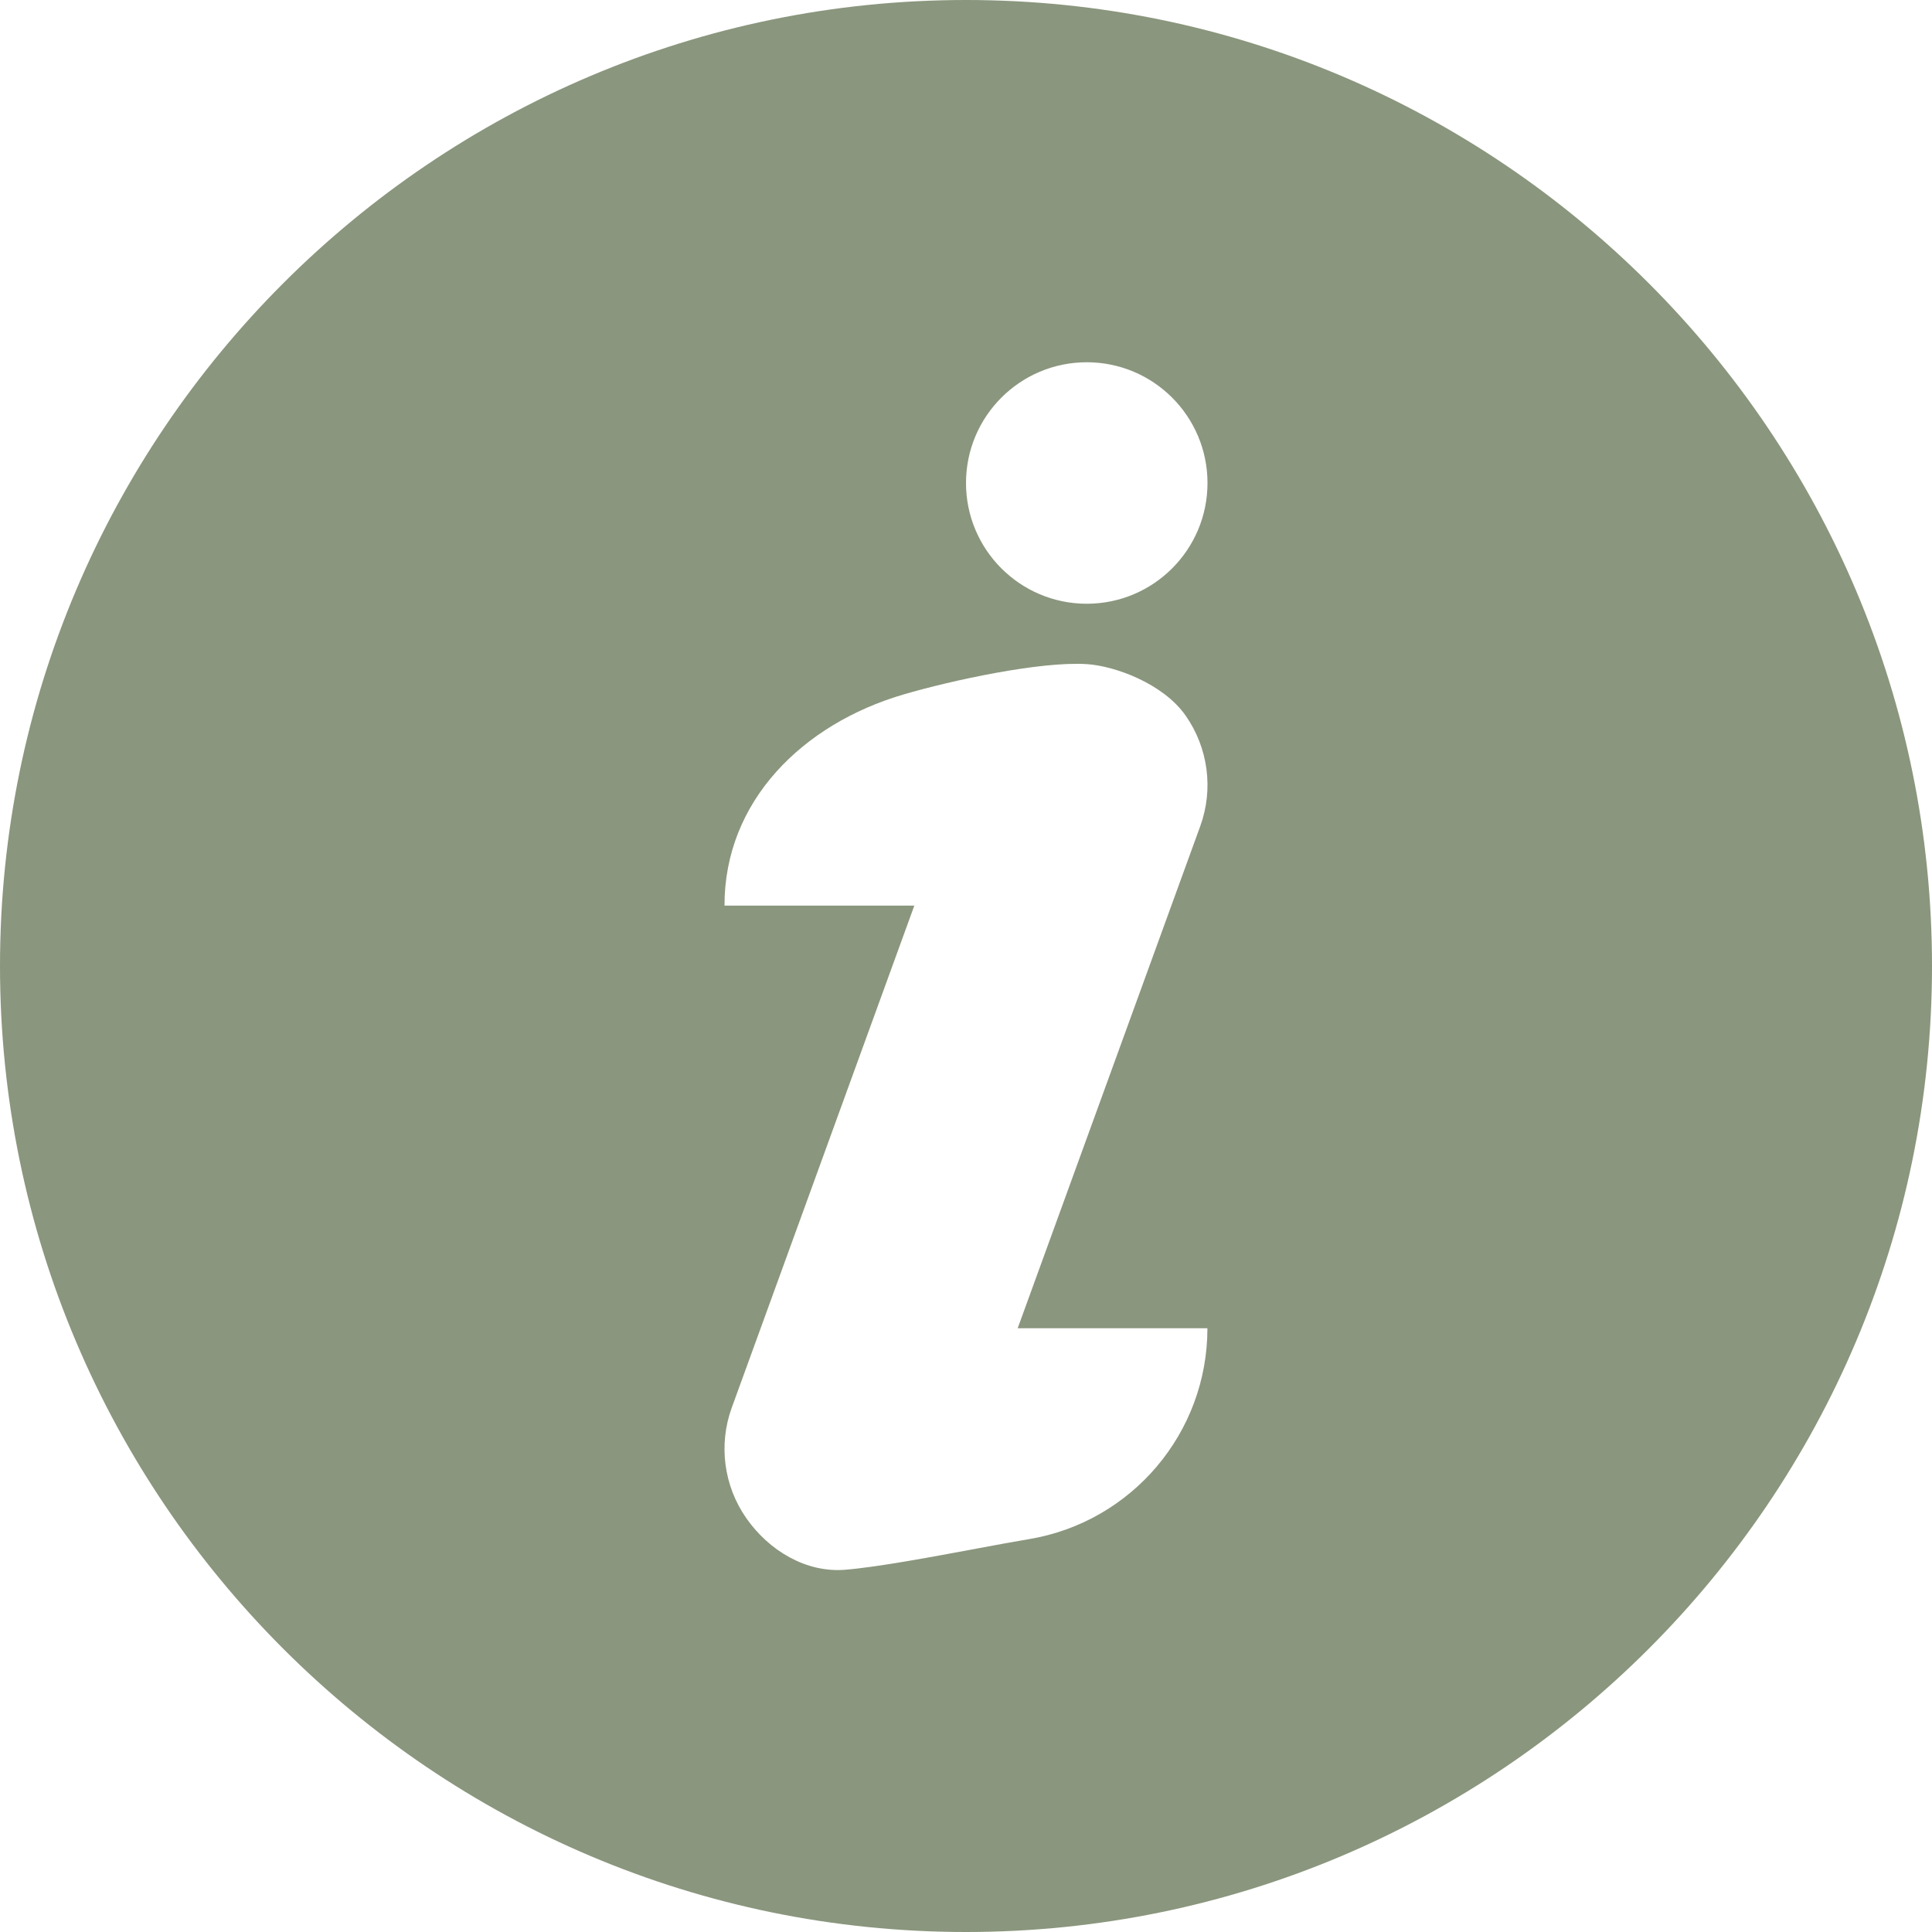 <?xml version="1.0" encoding="UTF-8"?>
<svg xmlns="http://www.w3.org/2000/svg" width="24" height="24" viewBox="0 0 24 24" fill="none">
  <g clip-path="url(#clip0_322_89)">
    <path fill-rule="evenodd" clip-rule="evenodd" d="M12 0C5.383 0 0 5.383 0 12C0 18.617 5.383 24 12 24C18.617 24 24 18.617 24 12C24 5.383 18.617 0 12 0ZM12.781 19.12C12.608 19.149 12.384 19.19 12.139 19.236C11.575 19.341 10.902 19.467 10.5 19.5C10.012 19.54 9.552 19.261 9.272 18.861C8.991 18.46 8.923 17.947 9.09 17.487L11.358 11.25H9C8.998 9.95 9.973 8.995 11.22 8.628C11.815 8.453 12.923 8.213 13.5 8.25C13.846 8.272 14.448 8.489 14.728 8.889C15.009 9.29 15.077 9.803 14.91 10.263L12.642 16.5H14.999C15 17.798 14.061 18.907 12.781 19.12ZM12 6C12 6.828 12.672 7.5 13.5 7.5C14.329 7.5 15 6.828 15 6C15 5.172 14.329 4.5 13.5 4.5C12.672 4.5 12 5.172 12 6Z" fill="#8A967D"></path>
  </g>
  <defs>
    <clipPath id="clip0_322_89">
      <rect width="24" height="24" fill="white"></rect>
    </clipPath>
  </defs>
</svg>

